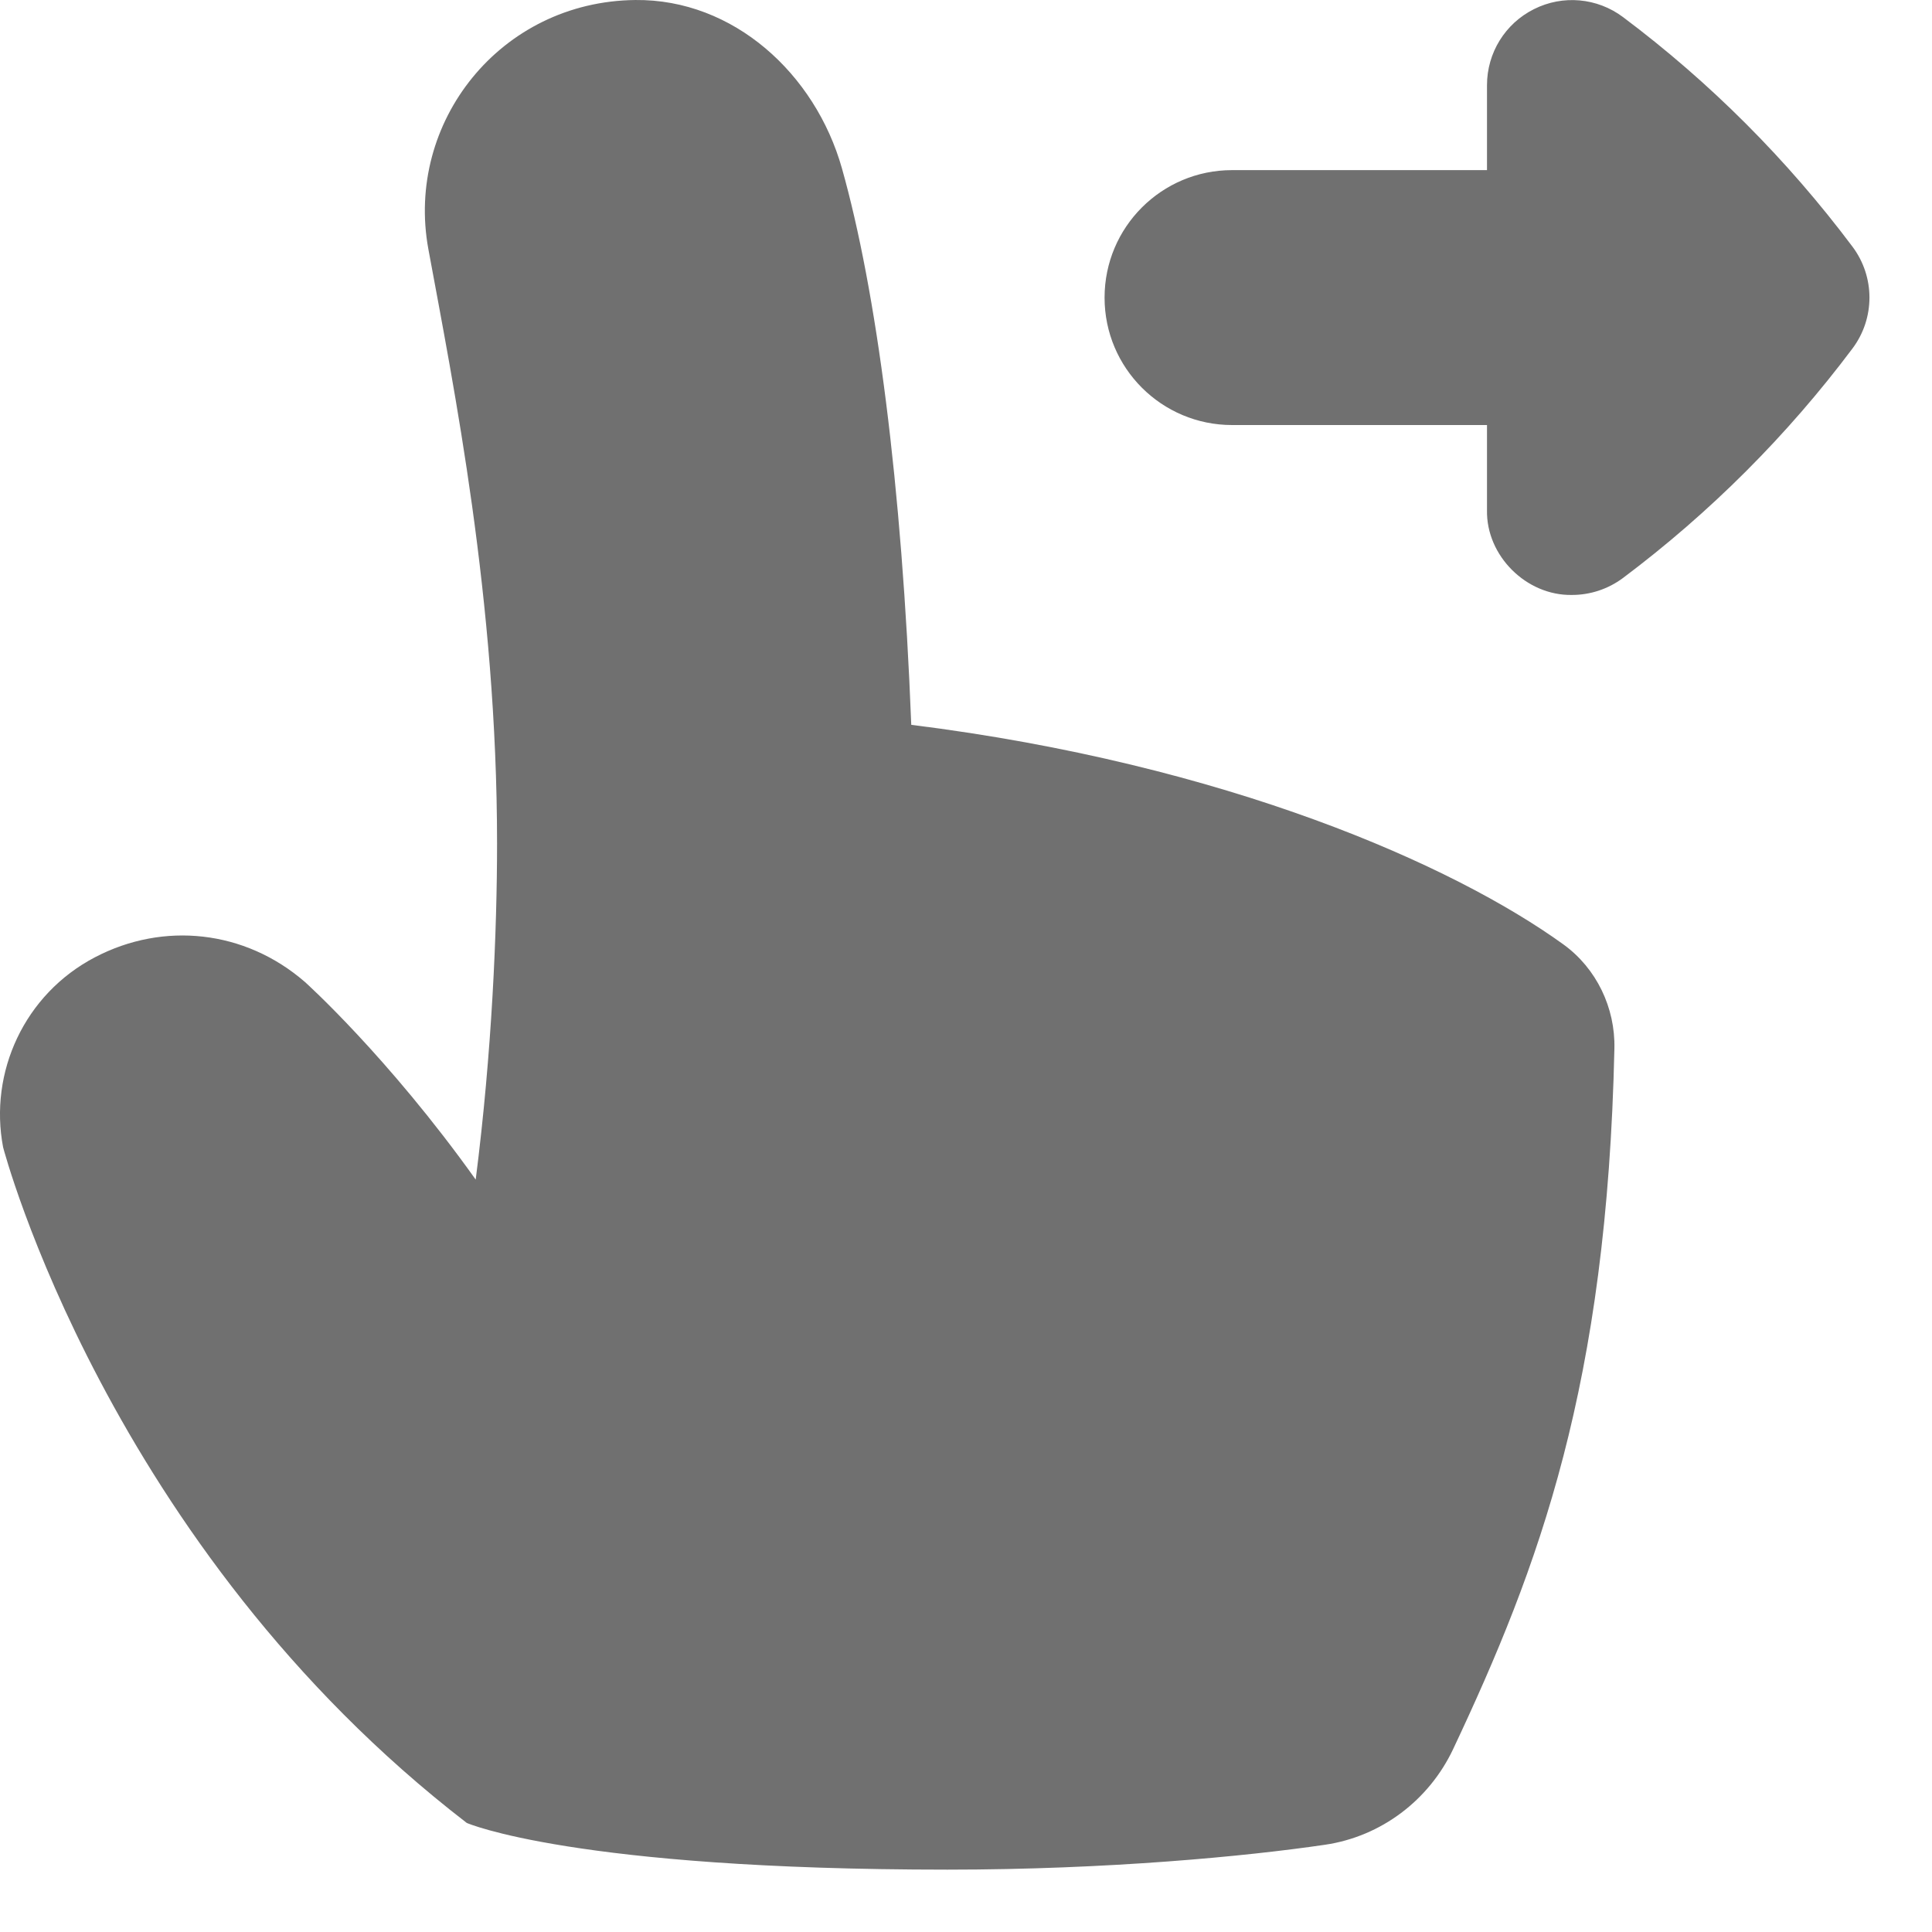 <?xml version="1.0" encoding="UTF-8"?> <svg xmlns="http://www.w3.org/2000/svg" width="18" height="18" viewBox="0 0 18 18" fill="none"><path d="M15.041 9.77C14.972 12.905 14.341 14.593 13.539 16.295C13.314 16.772 12.868 17.11 12.346 17.187C11.62 17.294 10.325 17.419 8.827 17.419C5.344 17.419 4.349 16.984 4.349 16.984C1 14.405 0.029 10.689 0.029 10.689C-0.104 9.993 0.225 9.263 0.886 8.918C1.523 8.585 2.281 8.664 2.84 9.148C2.84 9.148 3.612 9.84 4.432 10.99C4.584 9.8 4.631 8.665 4.631 7.859C4.631 5.588 4.225 3.593 3.991 2.321C3.774 1.141 4.66 0.013 5.92 9.60116e-05C6.834 -0.009 7.595 0.687 7.844 1.568C8.165 2.705 8.403 4.508 8.49 6.753C11.433 7.121 13.544 8.061 14.566 8.799C14.874 9.022 15.05 9.389 15.041 9.77ZM17.259 2.298C16.651 1.487 15.932 0.767 15.121 0.159C14.881 -0.021 14.56 -0.05 14.292 0.085C14.023 0.219 13.854 0.493 13.854 0.793V1.585H11.479C10.823 1.585 10.291 2.116 10.291 2.773C10.291 3.429 10.823 3.96 11.479 3.96H13.854V4.752C13.845 5.178 14.221 5.551 14.646 5.543C14.813 5.543 14.98 5.49 15.121 5.385C15.931 4.777 16.651 4.058 17.259 3.247C17.47 2.966 17.47 2.579 17.259 2.298Z" fill="#707070"></path></svg> 